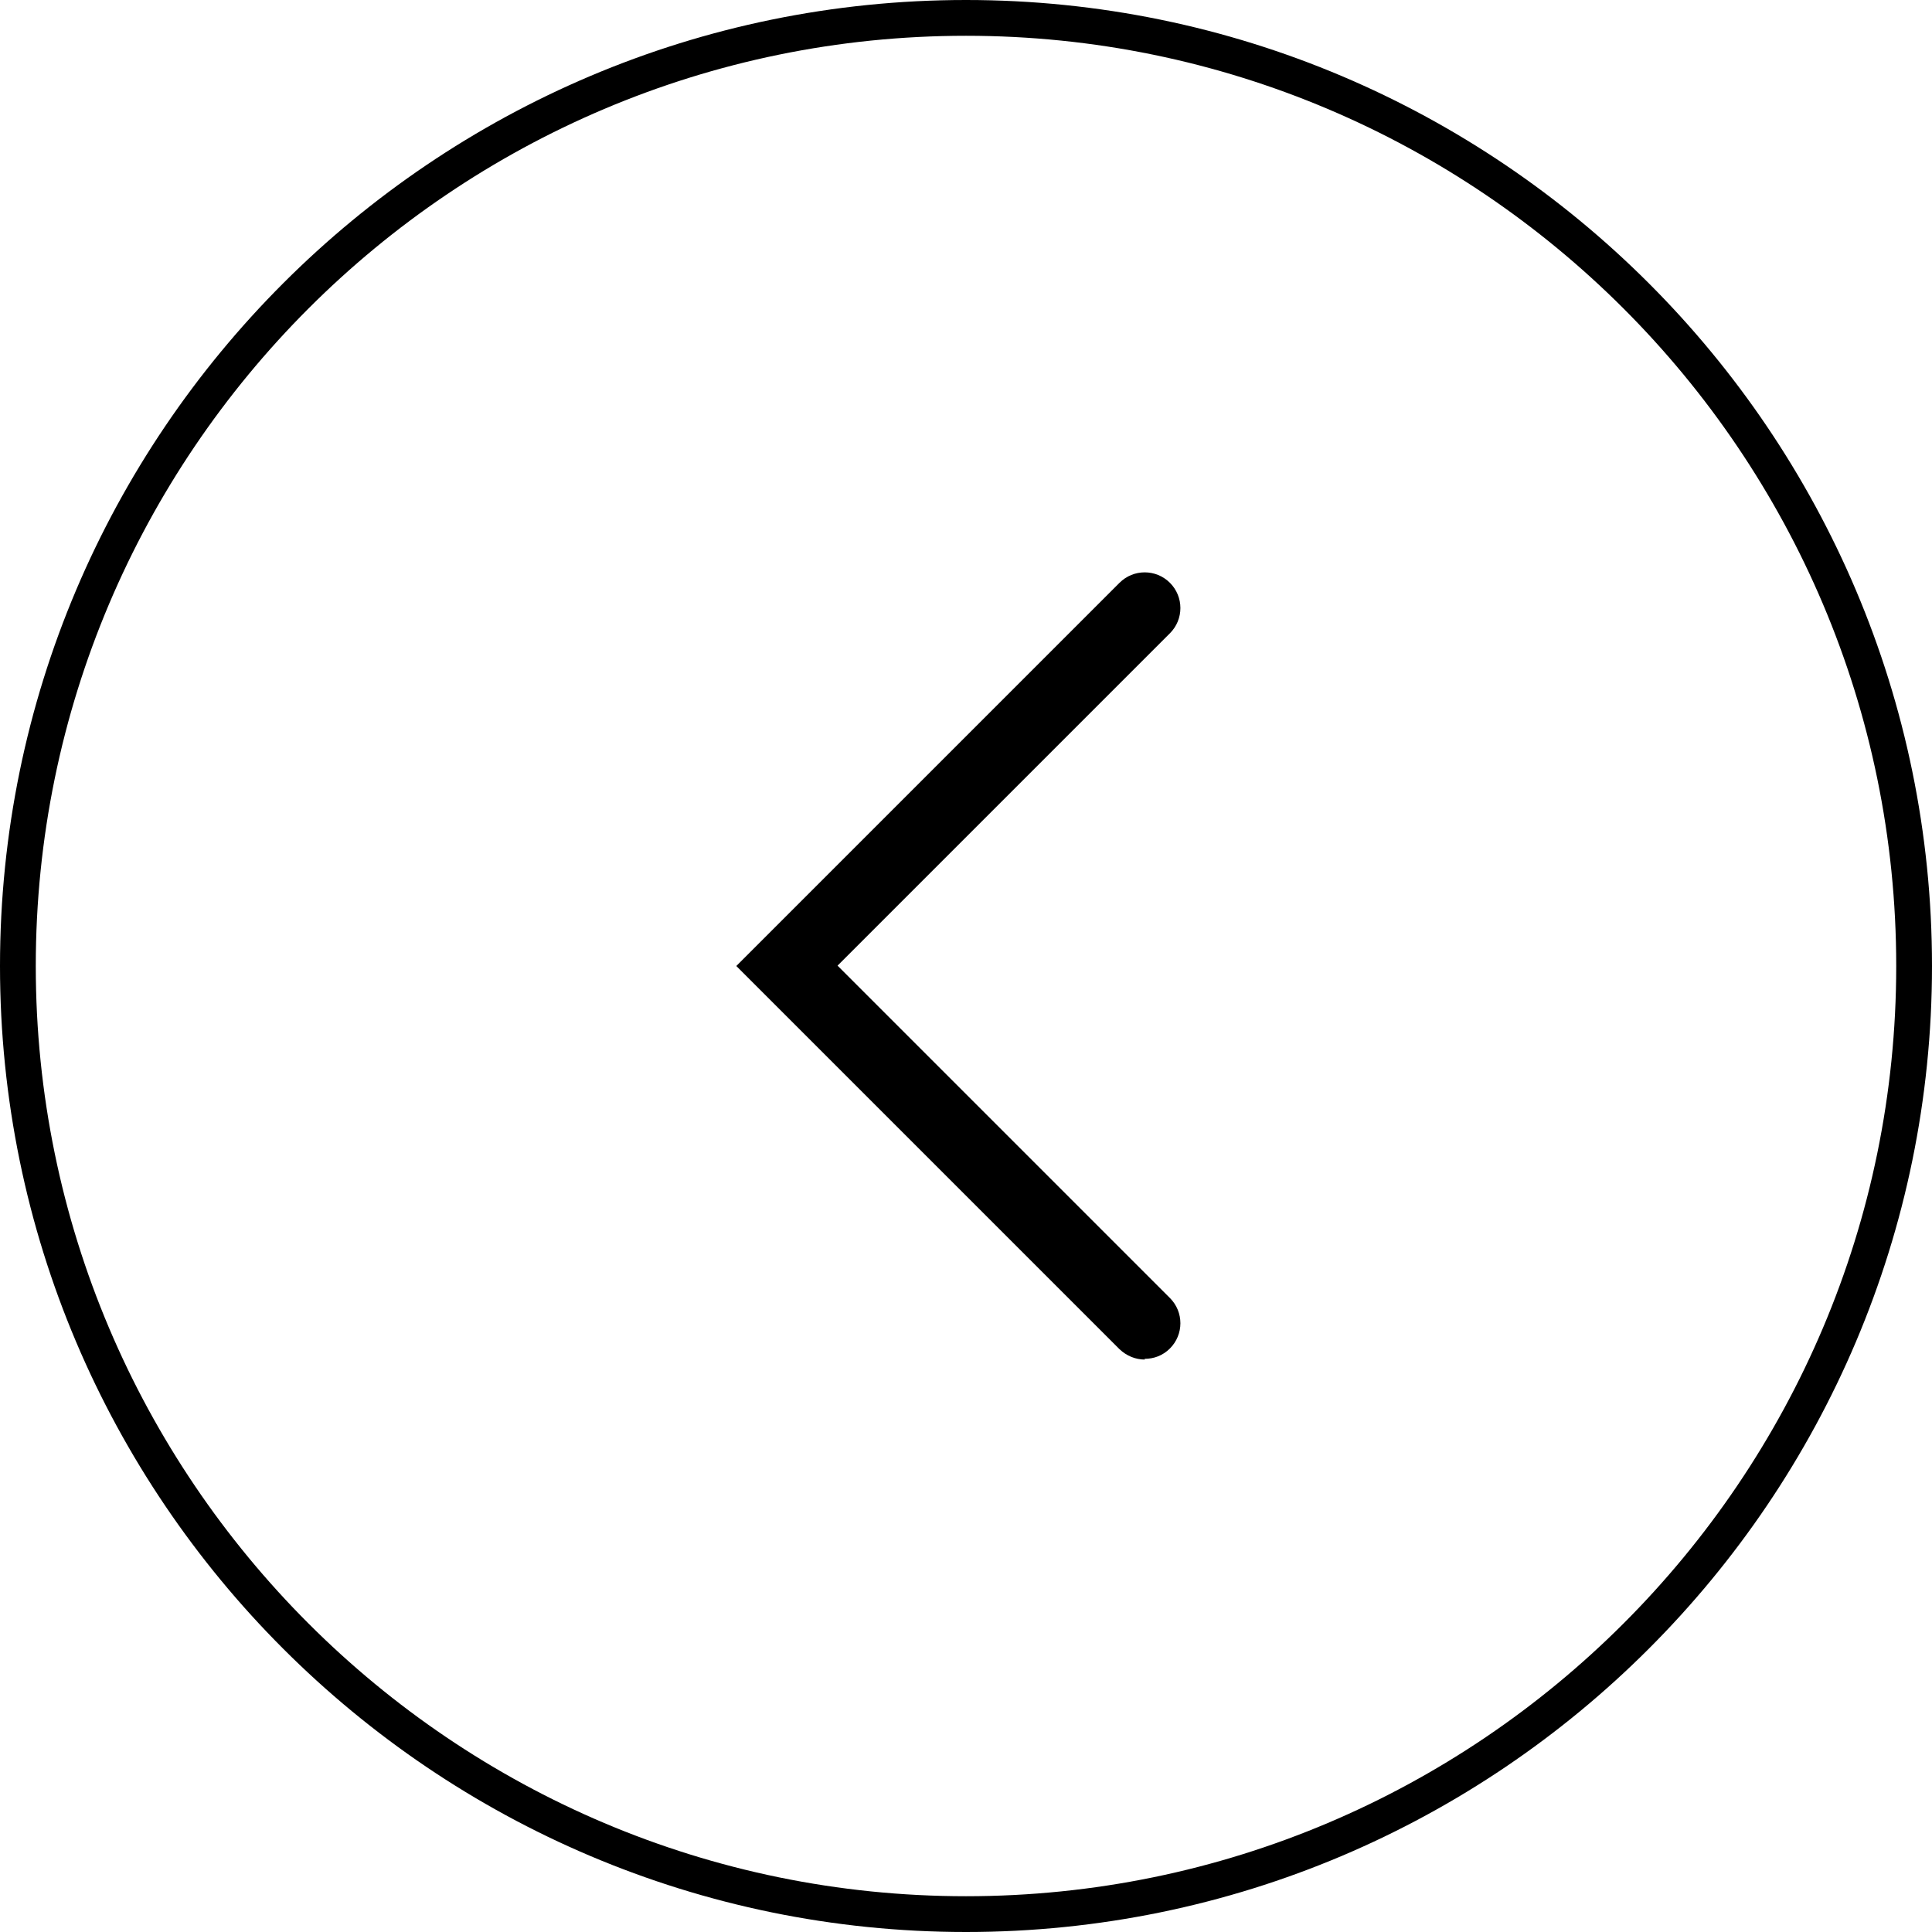 <?xml version="1.0" encoding="UTF-8"?>
<svg id="Layer_1" xmlns="http://www.w3.org/2000/svg" version="1.1" viewBox="0 0 54 54">
  <!-- Generator: Adobe Illustrator 30.0.0, SVG Export Plug-In . SVG Version: 2.1.1 Build 123)  -->
  <path d="M27,54C12.11,54,0,41.89,0,27S12.11,0,27,0s27,12.11,27,27-12.11,27-27,27ZM27,1C12.66,1,1,12.66,1,27s11.66,26,26,26,26-11.66,26-26S41.34,1,27,1Z"/>
  <path d="M32,38c-.26,0-.51-.1-.71-.29l-10.71-10.71,10.71-10.71c.39-.39,1.02-.39,1.41,0s.39,1.02,0,1.41l-9.29,9.29,9.29,9.29c.39.39.39,1.02,0,1.41-.2.2-.45.29-.71.29Z"/>
</svg>